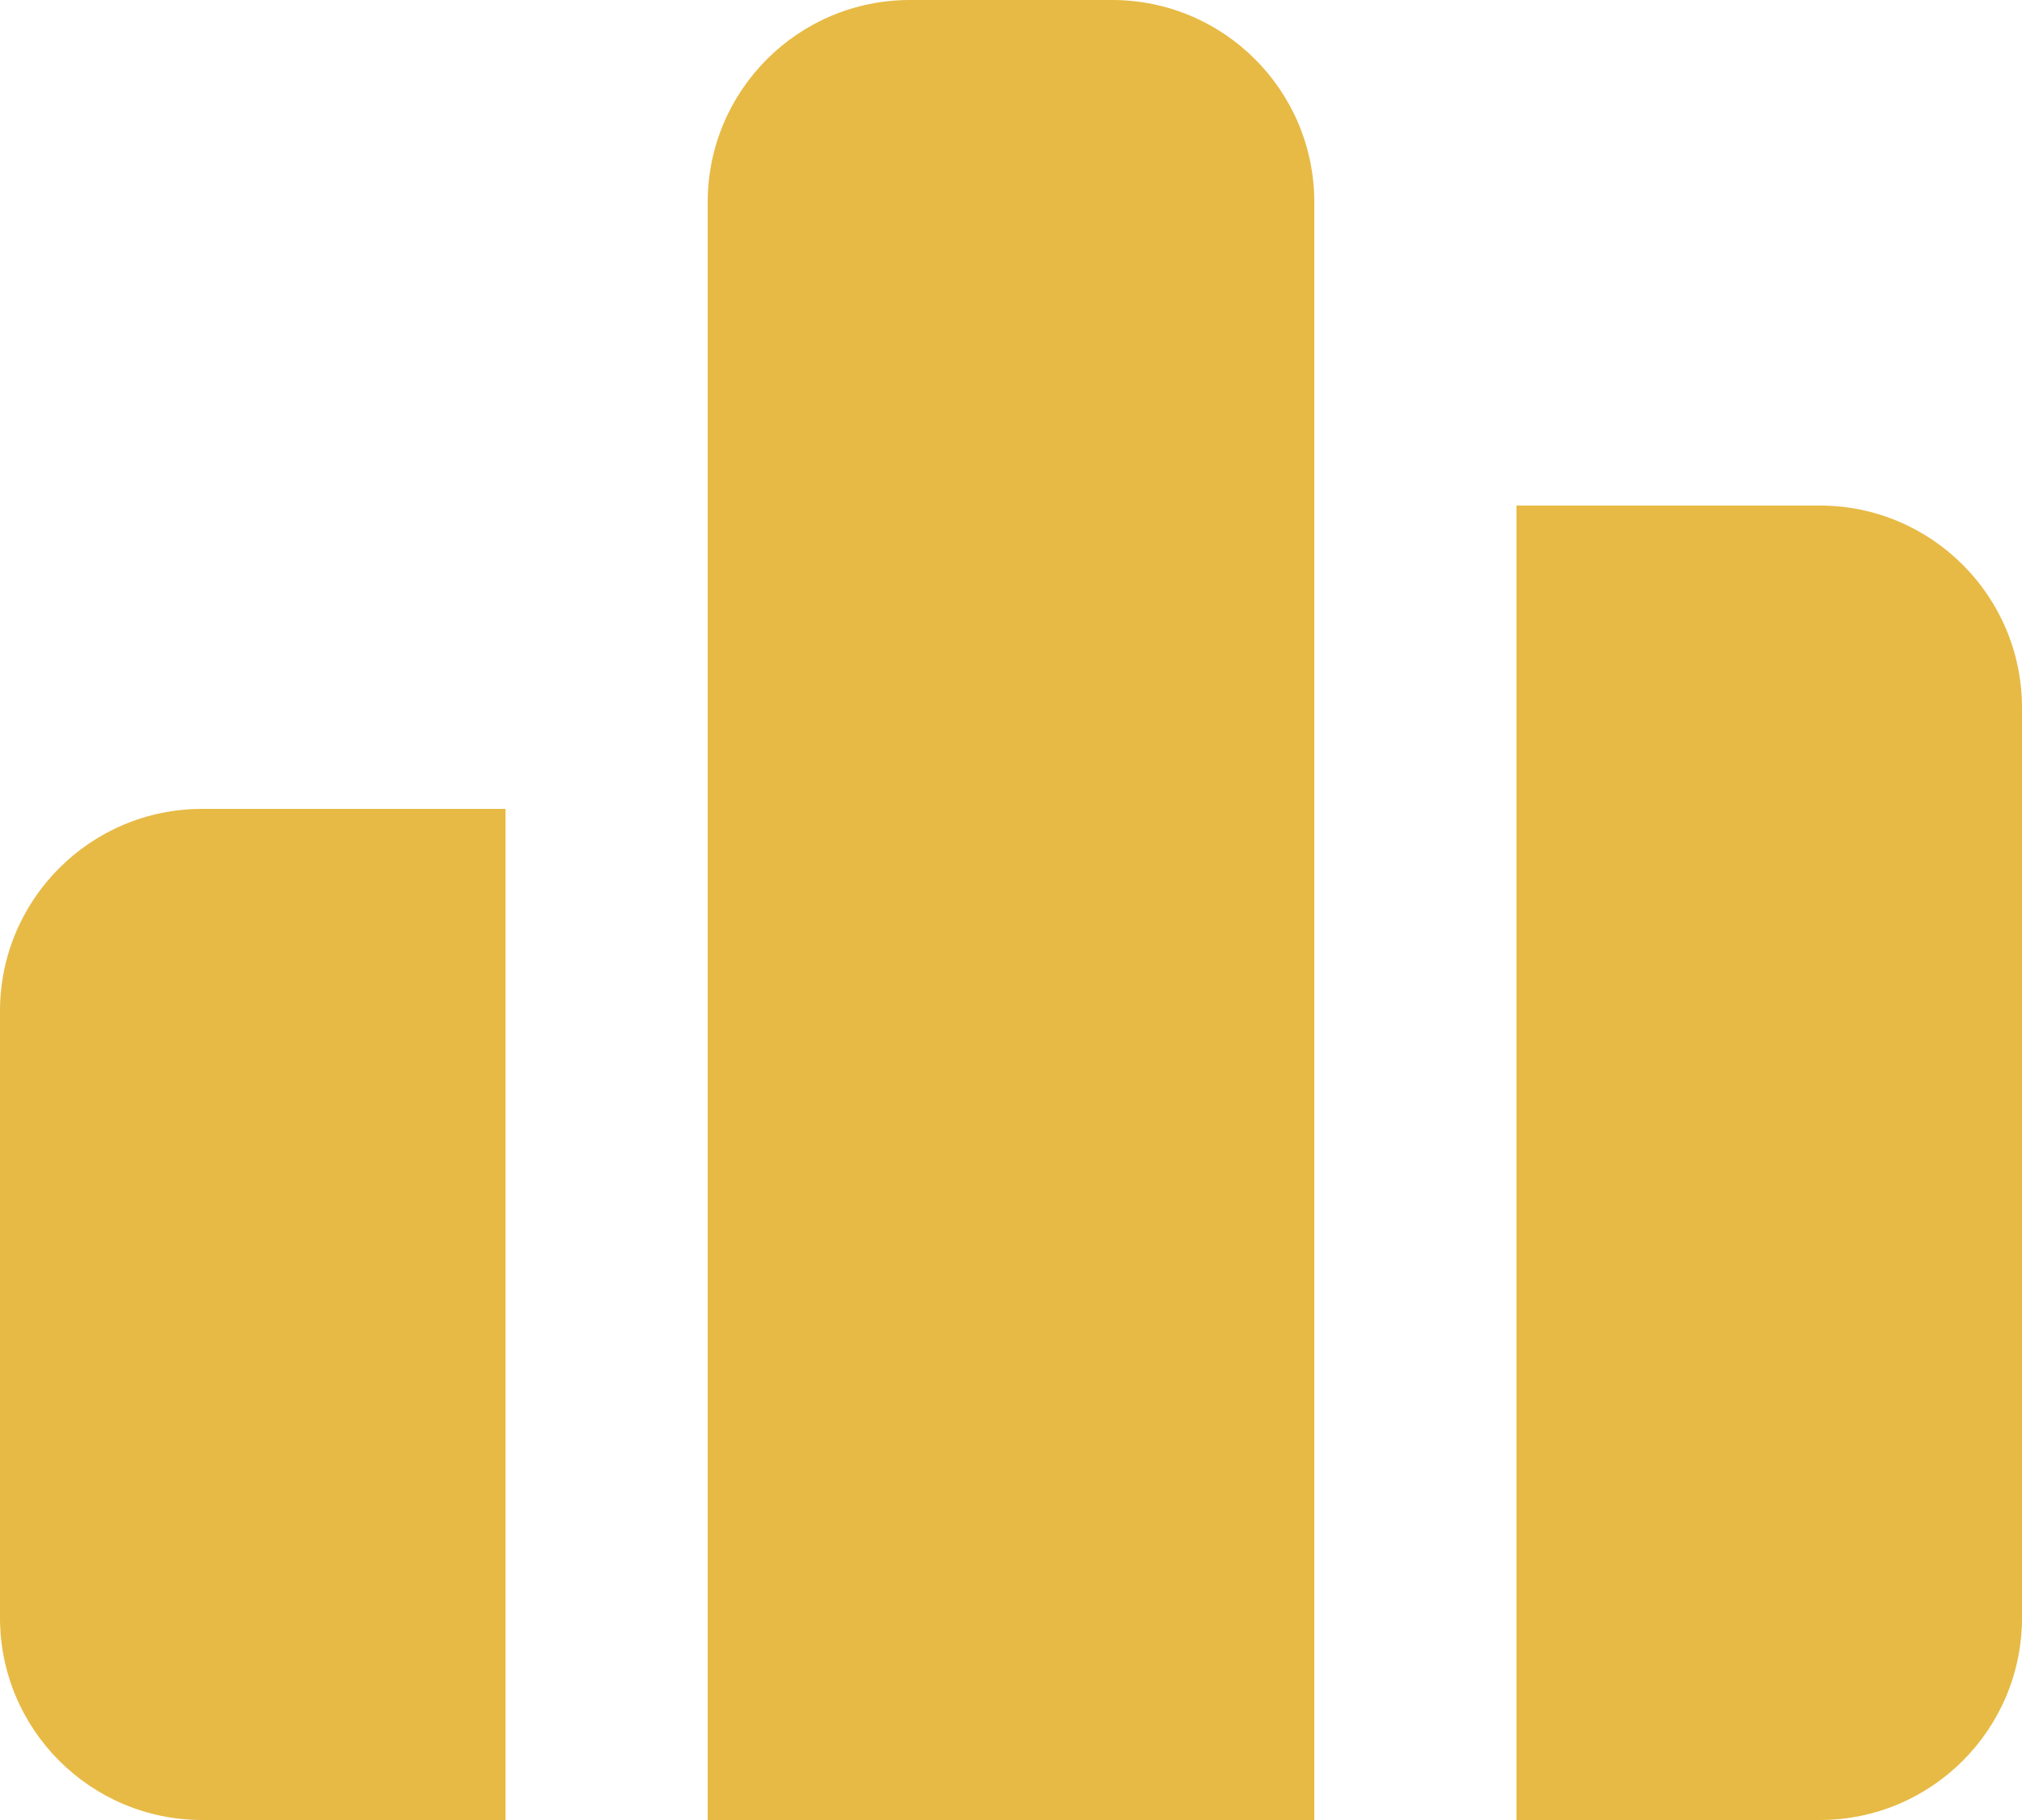 <svg width="40" height="36" viewBox="0 0 40 36" fill="none" xmlns="http://www.w3.org/2000/svg">
<path d="M18 0C15.791 0 14 1.791 14 4V36H26V4C26 1.791 24.209 0 22 0H18Z" fill="#E7BA45"/>
<path d="M30 10H36C38.209 10 40 11.791 40 14V32C40 34.209 38.209 36 36 36H30V10Z" fill="#E7BA45"/>
<path d="M0 20C0 17.791 1.791 16 4 16H10V36H4C1.791 36 0 34.209 0 32V20Z" fill="#E7BA45"/>
</svg>

